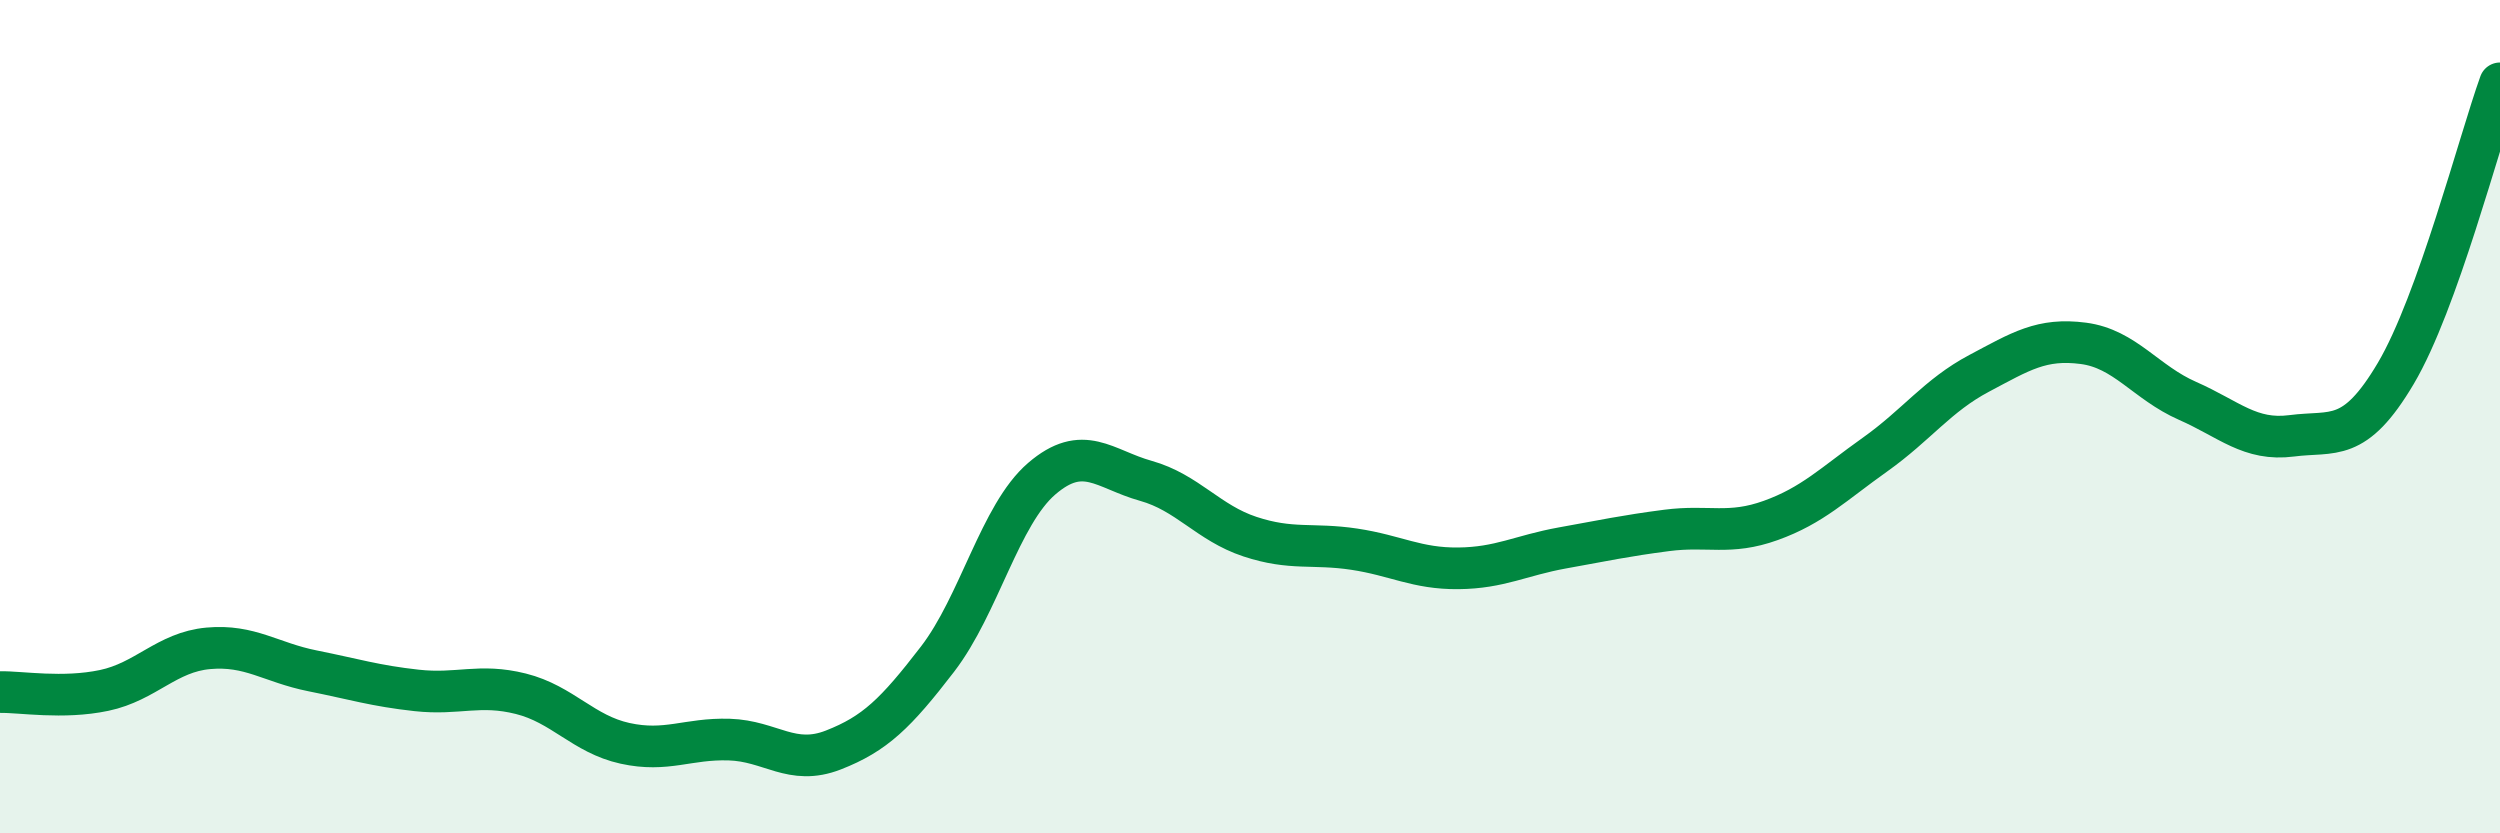 
    <svg width="60" height="20" viewBox="0 0 60 20" xmlns="http://www.w3.org/2000/svg">
      <path
        d="M 0,16.61 C 0.5,16.6 1.5,16.78 2.5,16.57 C 3.5,16.36 4,15.65 5,15.56 C 6,15.47 6.5,15.9 7.5,16.1 C 8.5,16.3 9,16.46 10,16.57 C 11,16.68 11.5,16.4 12.5,16.65 C 13.5,16.9 14,17.62 15,17.84 C 16,18.06 16.5,17.72 17.5,17.75 C 18.5,17.78 19,18.39 20,18 C 21,17.61 21.5,17.12 22.5,15.82 C 23.5,14.52 24,12.35 25,11.49 C 26,10.63 26.5,11.26 27.5,11.54 C 28.5,11.82 29,12.55 30,12.88 C 31,13.21 31.5,13.03 32.5,13.18 C 33.5,13.33 34,13.65 35,13.64 C 36,13.63 36.5,13.33 37.5,13.15 C 38.5,12.97 39,12.86 40,12.73 C 41,12.6 41.5,12.85 42.5,12.49 C 43.5,12.13 44,11.62 45,10.91 C 46,10.2 46.5,9.49 47.5,8.96 C 48.5,8.43 49,8.11 50,8.24 C 51,8.37 51.5,9.18 52.5,9.62 C 53.5,10.06 54,10.59 55,10.46 C 56,10.33 56.5,10.65 57.5,8.96 C 58.5,7.27 59.5,3.39 60,2L60 20L0 20Z"
        fill="#008740"
        opacity="0.1"
        stroke-linecap="round"
        stroke-linejoin="round"
      />
      <path
        d="M 0,16.61 C 0.5,16.6 1.5,16.78 2.5,16.57 C 3.5,16.36 4,15.65 5,15.56 C 6,15.47 6.5,15.9 7.5,16.1 C 8.5,16.3 9,16.46 10,16.57 C 11,16.68 11.5,16.4 12.5,16.65 C 13.5,16.9 14,17.62 15,17.84 C 16,18.06 16.5,17.72 17.5,17.75 C 18.5,17.78 19,18.39 20,18 C 21,17.61 21.5,17.12 22.5,15.82 C 23.5,14.52 24,12.35 25,11.49 C 26,10.63 26.5,11.26 27.5,11.54 C 28.5,11.82 29,12.55 30,12.88 C 31,13.21 31.5,13.03 32.5,13.18 C 33.5,13.33 34,13.65 35,13.64 C 36,13.63 36.5,13.33 37.5,13.15 C 38.5,12.97 39,12.86 40,12.73 C 41,12.6 41.5,12.85 42.5,12.49 C 43.5,12.13 44,11.62 45,10.91 C 46,10.2 46.5,9.49 47.5,8.96 C 48.5,8.43 49,8.11 50,8.24 C 51,8.37 51.5,9.18 52.5,9.62 C 53.5,10.06 54,10.59 55,10.46 C 56,10.33 56.5,10.65 57.5,8.96 C 58.5,7.27 59.5,3.39 60,2"
        stroke="#008740"
        stroke-width="1"
        fill="none"
        stroke-linecap="round"
        stroke-linejoin="round"
      />
    </svg>
  